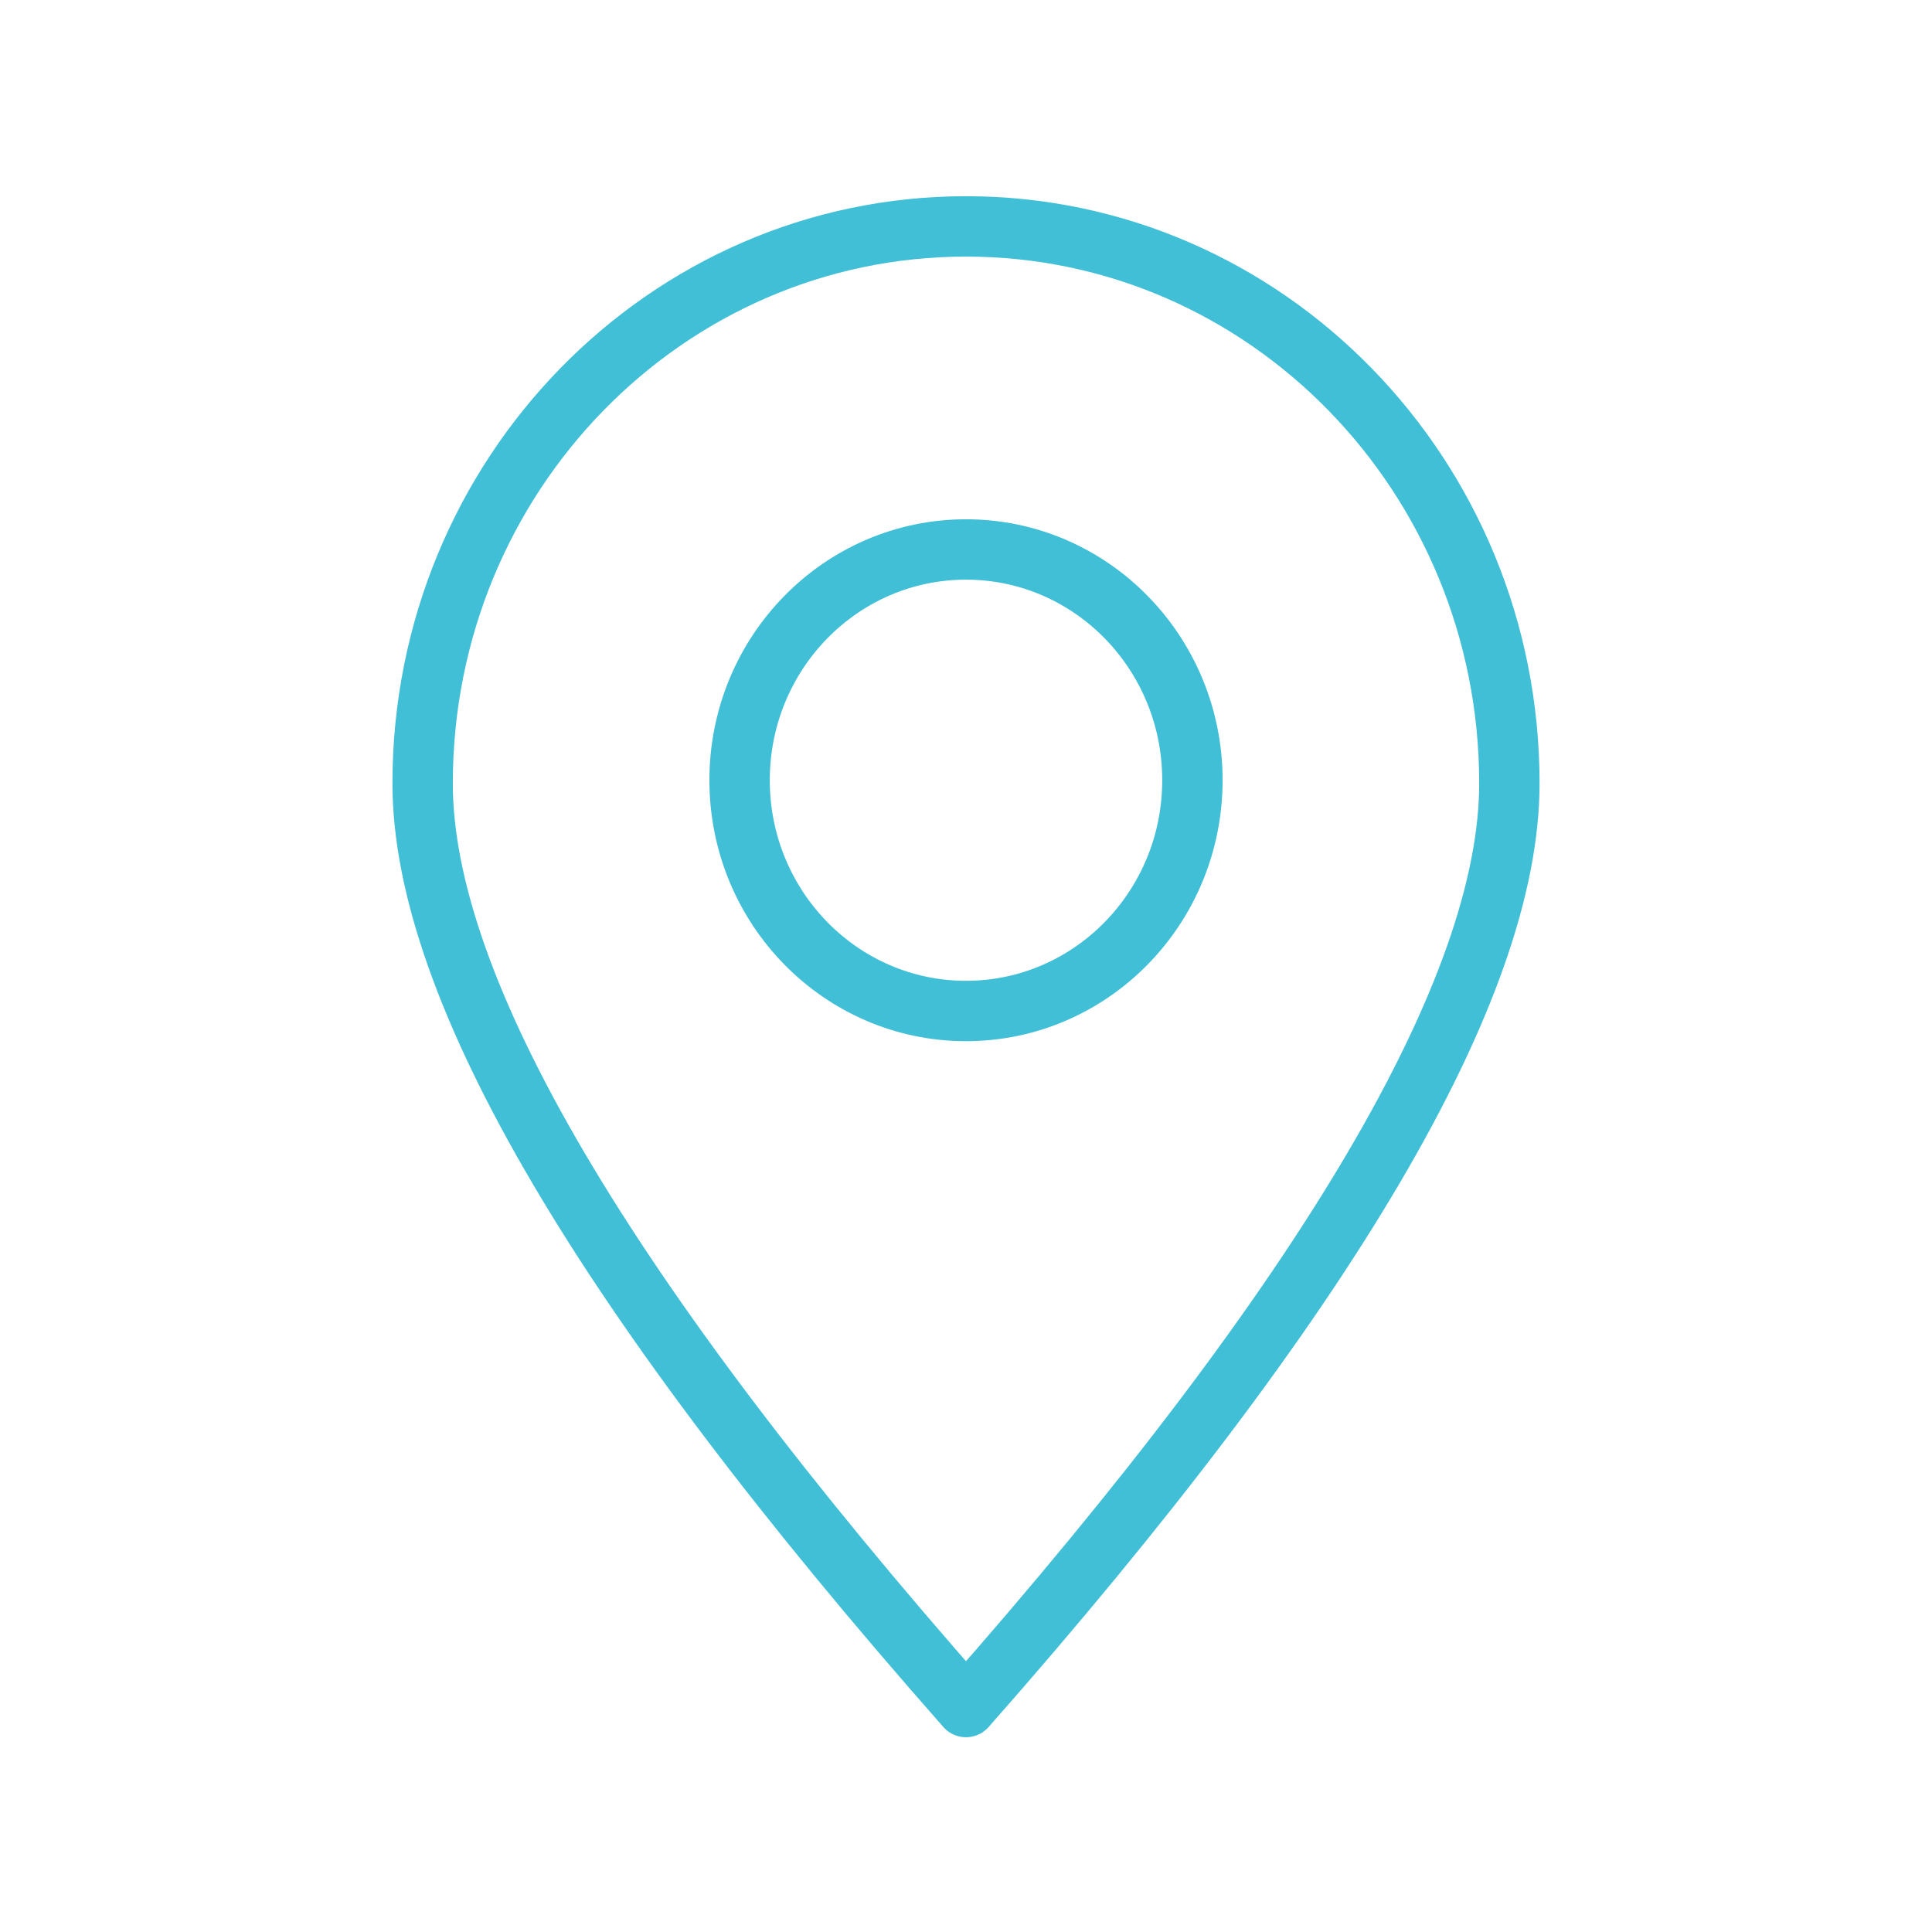 <?xml version="1.0" encoding="UTF-8"?> <svg xmlns="http://www.w3.org/2000/svg" width="256" height="256" viewBox="0 0 256 256" fill="none"> <path fill-rule="evenodd" clip-rule="evenodd" d="M128 226.191C176 171.763 200 130.964 200 103.794C200 63.039 167.765 30 128 30C88.236 30 56 63.039 56 103.794C56 130.964 80 171.763 128 226.191Z" stroke="#40BFD6" stroke-width="8" stroke-linecap="round" stroke-linejoin="round"></path> <path d="M128 133.962C144.569 133.962 158 120.272 158 103.385C158 86.498 144.569 72.808 128 72.808C111.432 72.808 98 86.498 98 103.385C98 120.272 111.432 133.962 128 133.962Z" stroke="#40BFD6" stroke-width="8" stroke-linecap="round" stroke-linejoin="round"></path> </svg> 
